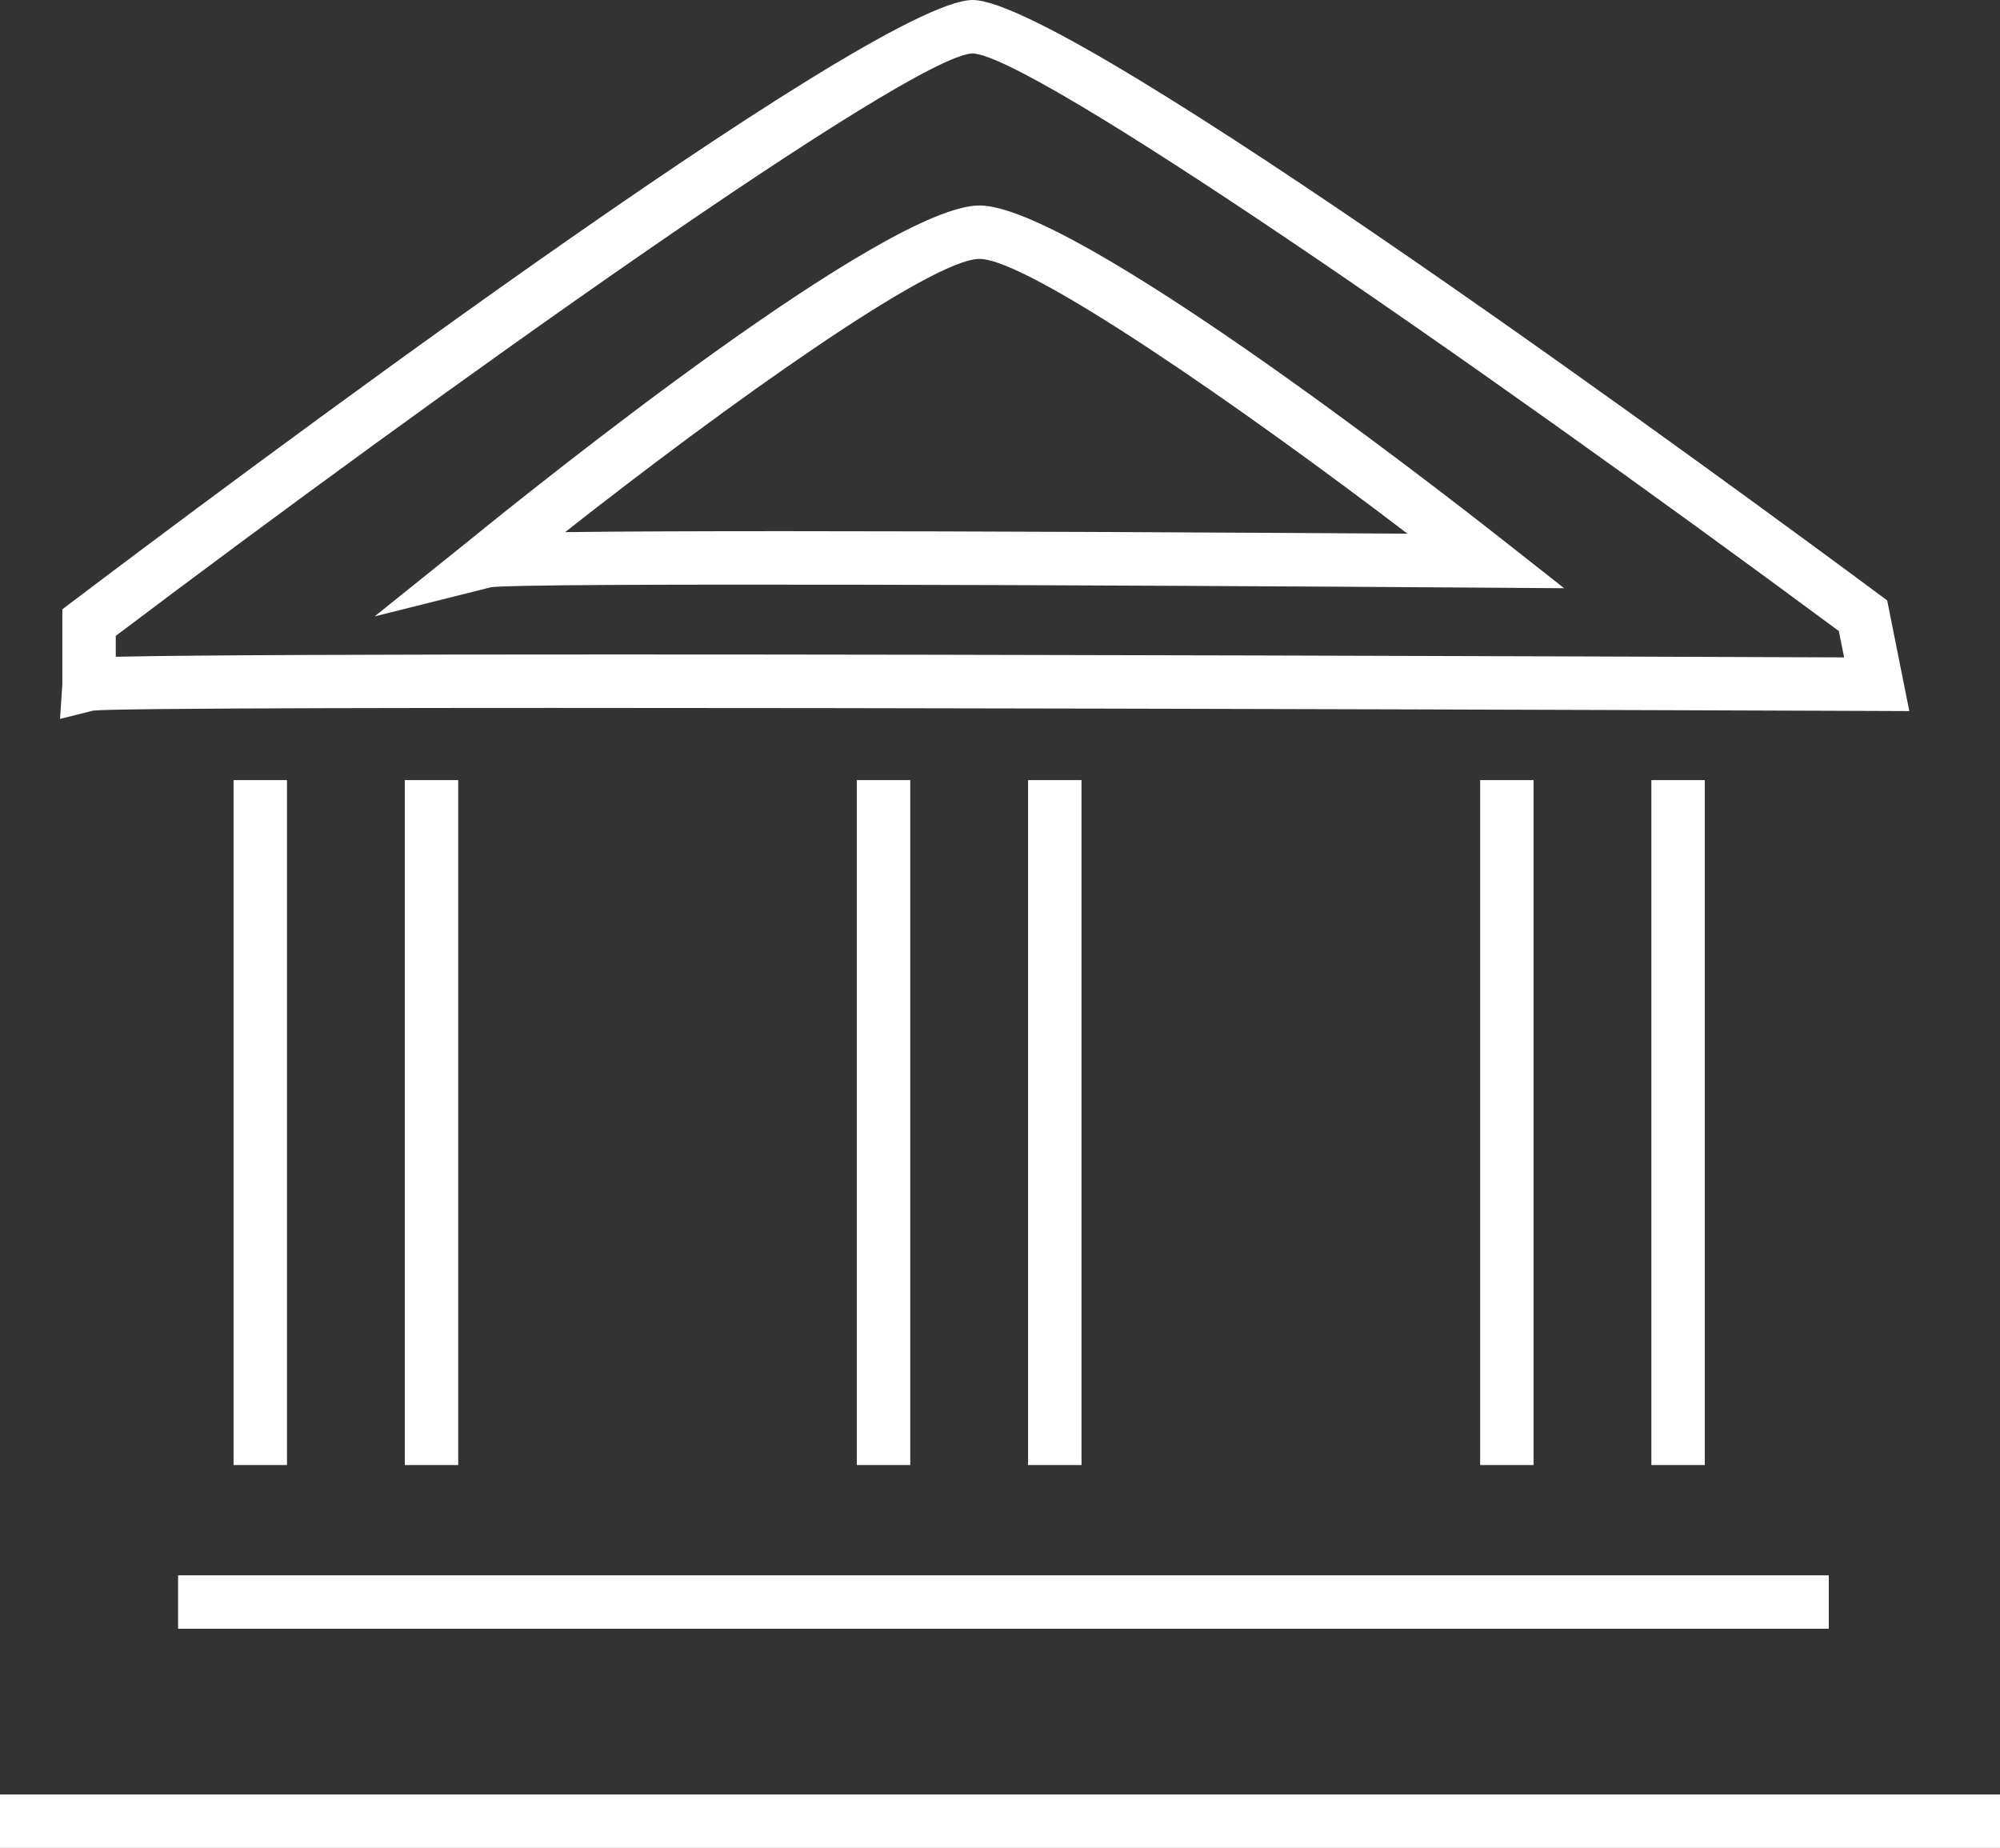 <!-- Generator: Adobe Illustrator 19.2.1, SVG Export Plug-In  -->
<svg version="1.1"
	 xmlns="http://www.w3.org/2000/svg" xmlns:xlink="http://www.w3.org/1999/xlink" xmlns:a="http://ns.adobe.com/AdobeSVGViewerExtensions/3.0/"
	 x="0px" y="0px" width="143.667px" height="132.742px" viewBox="0 0 143.667 132.742"
	 style="enable-background:new 0 0 143.667 132.742;" xml:space="preserve">
<rect x="0" y="0" width="143.667" height="132.742" fill="#333333" stroke="none"/>
<style type="text/css">
	.st0{fill:#FFFFFF;}
</style>
<defs>
</defs>
<path class="st0" d="M4.311,51.642l0.167-2.491v-5.382l0.761-0.577C14.773,35.979,62.696,0,69.866,0
	c7.158,0,55.488,35.56,65.103,42.689l0.594,0.44l1.59,7.951l-2.35-0.01c-34.488-0.134-124.722-0.401-128.107-0.025L4.311,51.642z
	 M44.024,47.012c28.387,0,65.963,0.125,88.445,0.21l-0.379-1.891C104.957,25.241,74.092,3.983,69.862,3.837
	c-4.48,0.17-38.411,24.372-61.546,41.84v1.501C13.633,47.055,27.217,47.012,44.024,47.012z"/>
<path class="st0" d="M26.909,44.278l6.814-5.472c4.935-4.014,29.9-24.046,36.635-24.046c6.72,0,32.497,20.014,37.595,24.027
	l4.405,3.467l-5.604-0.04c-27.39-0.192-69.023-0.363-71.472-0.033L26.909,44.278z M56.295,38.155c14.161,0,32.232,0.099,44.81,0.183
	c-11.961-9.121-27.25-19.74-30.747-19.74c-3.474,0-18.212,10.535-29.763,19.626C44.516,38.175,50.022,38.155,56.295,38.155z"/>
<rect x="12.793" y="113.161" class="st0" width="118.573" height="3.837"/>
<rect y="128.905" class="st0" width="143.667" height="3.837"/>
<rect x="16.778" y="56.038" class="st0" width="3.837" height="49.202"/>
<rect x="29.078" y="56.038" class="st0" width="3.837" height="49.202"/>
<rect x="61.55" y="56.038" class="st0" width="3.837" height="49.202"/>
<rect x="73.851" y="56.038" class="st0" width="3.837" height="49.202"/>
<rect x="106.324" y="56.038" class="st0" width="3.837" height="49.202"/>
<rect x="118.624" y="56.038" class="st0" width="3.837" height="49.202"/>
</svg>